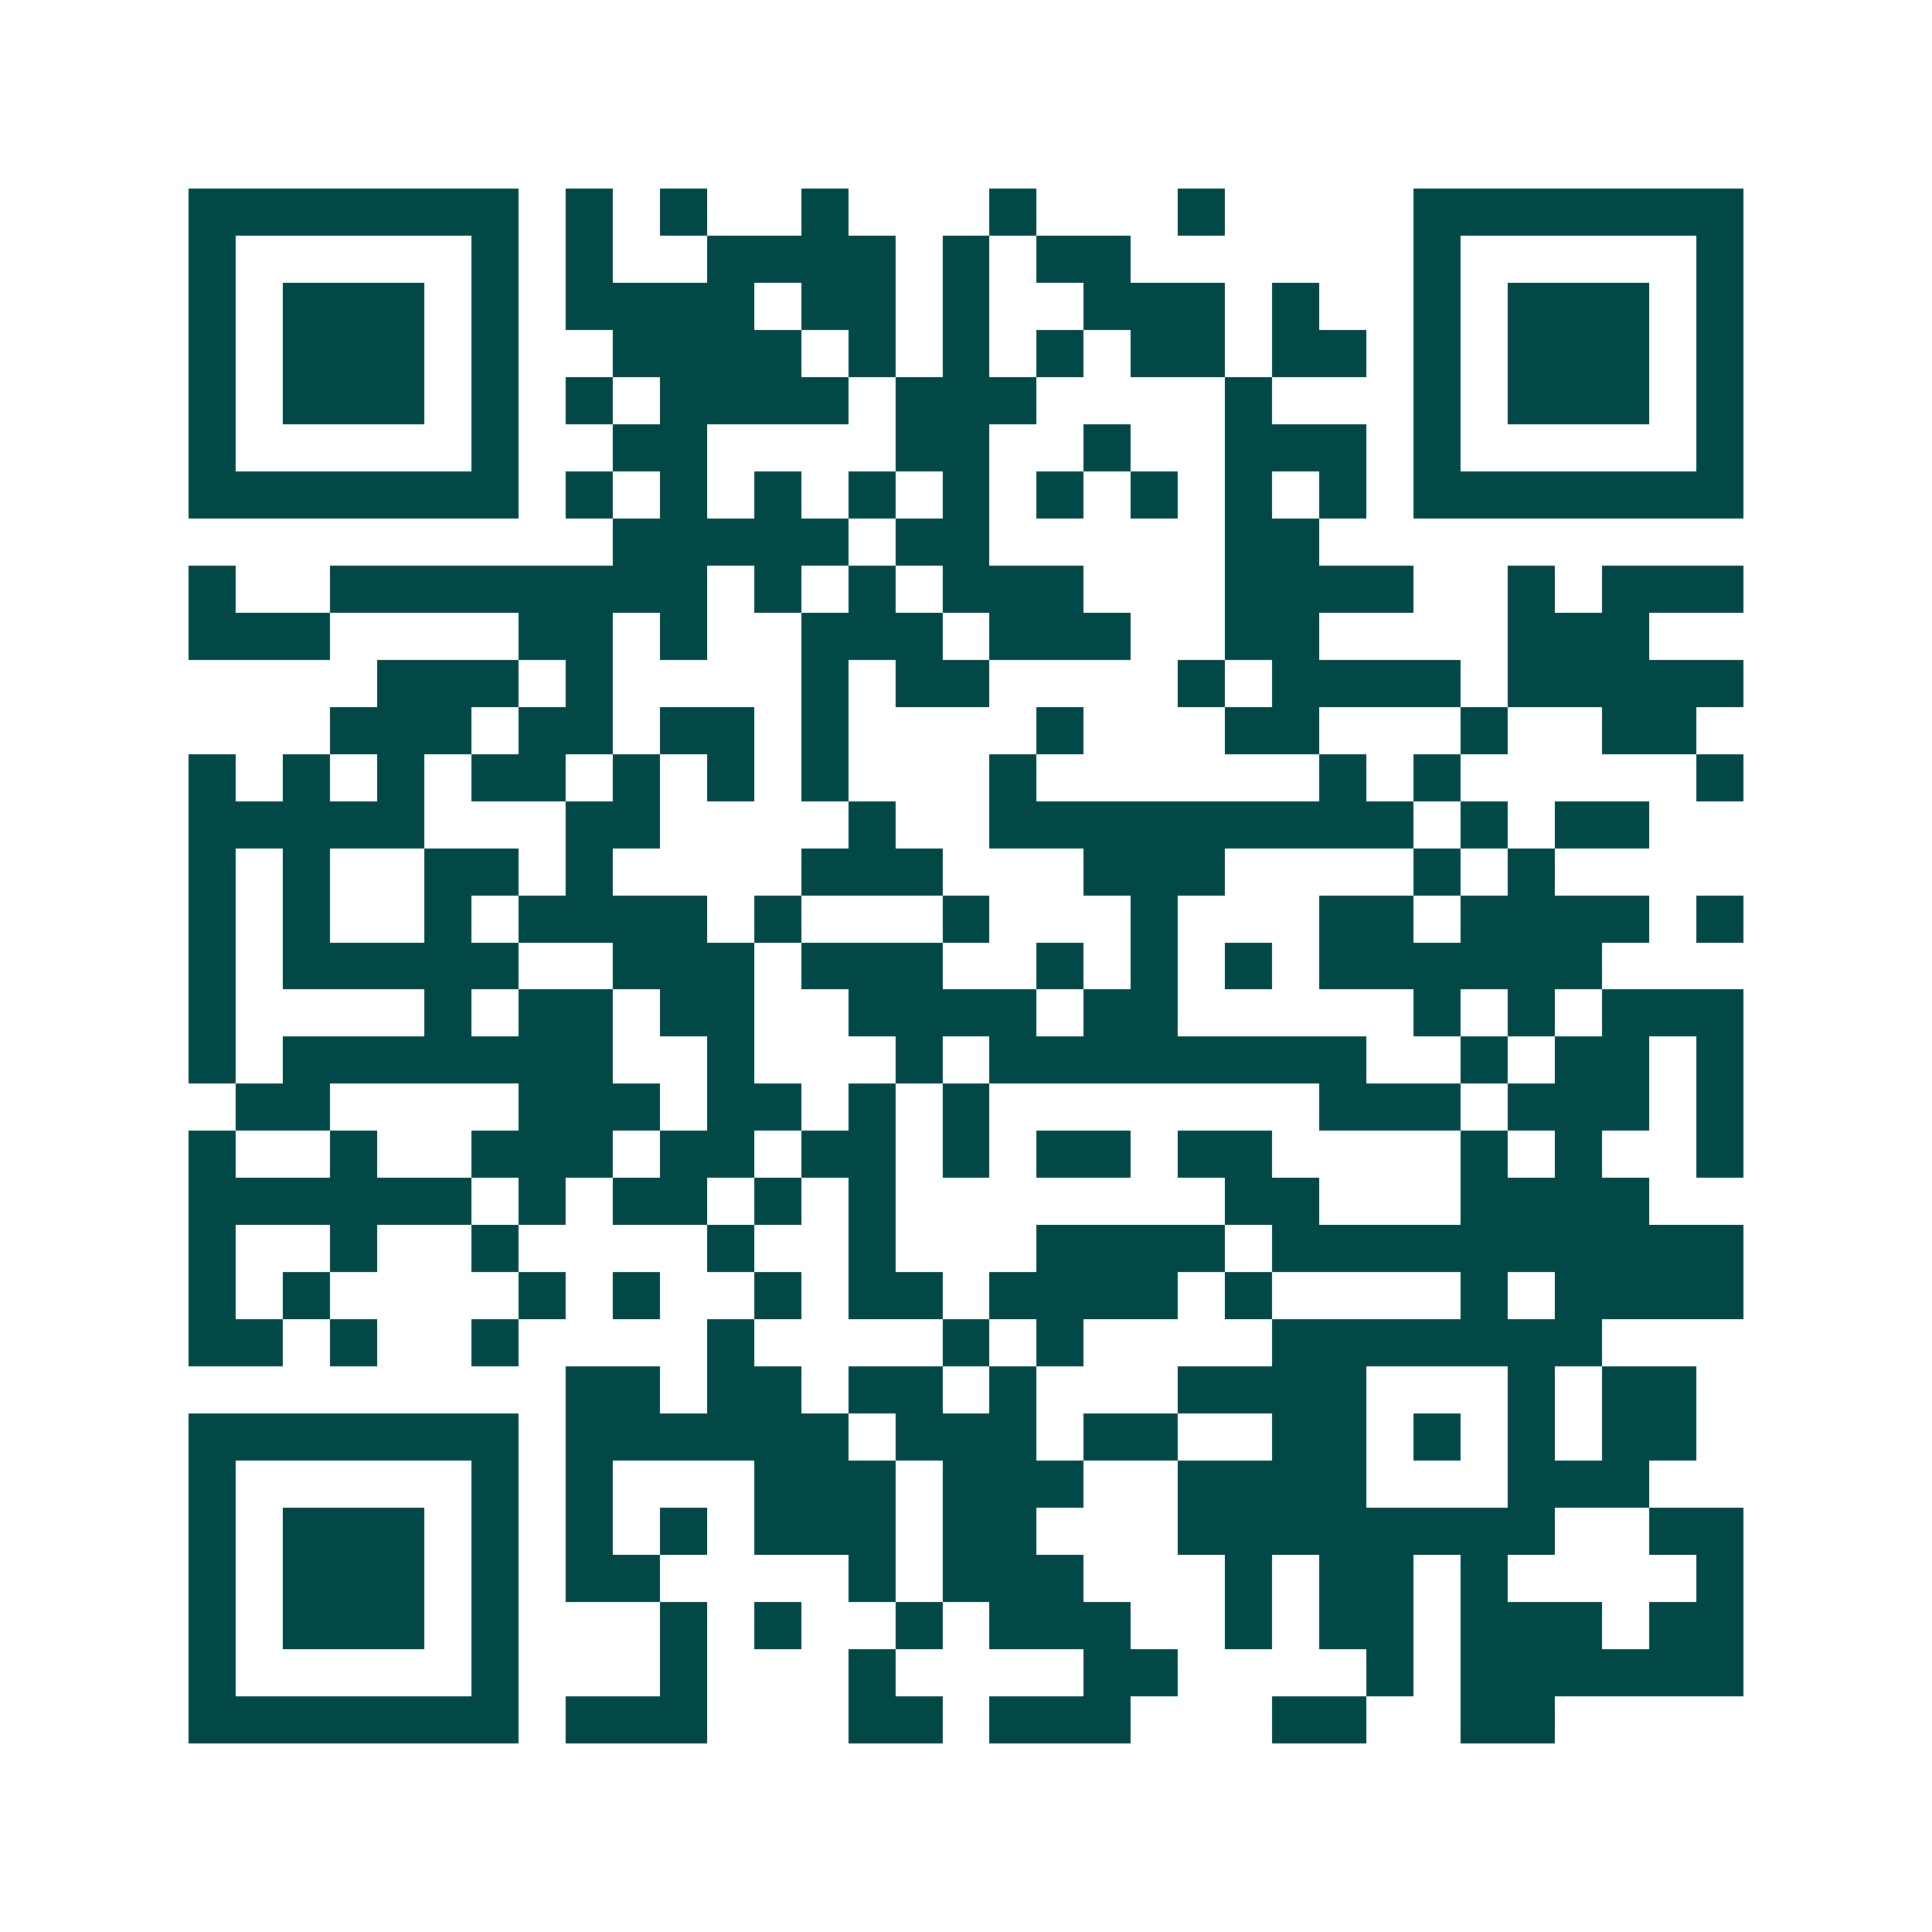 <svg xmlns="http://www.w3.org/2000/svg" width="200" height="200" viewBox="0 0 41 41" shape-rendering="crispEdges"><path fill="#ffffff" d="M0 0h41v41H0z"/><path stroke="#014847" d="M4 4.5h7m1 0h1m1 0h1m2 0h1m3 0h1m3 0h1m4 0h7M4 5.5h1m5 0h1m1 0h1m2 0h4m1 0h1m1 0h2m6 0h1m5 0h1M4 6.5h1m1 0h3m1 0h1m1 0h4m1 0h2m1 0h1m2 0h3m1 0h1m2 0h1m1 0h3m1 0h1M4 7.5h1m1 0h3m1 0h1m2 0h4m1 0h1m1 0h1m1 0h1m1 0h2m1 0h2m1 0h1m1 0h3m1 0h1M4 8.5h1m1 0h3m1 0h1m1 0h1m1 0h4m1 0h3m4 0h1m3 0h1m1 0h3m1 0h1M4 9.5h1m5 0h1m2 0h2m4 0h2m2 0h1m2 0h3m1 0h1m5 0h1M4 10.5h7m1 0h1m1 0h1m1 0h1m1 0h1m1 0h1m1 0h1m1 0h1m1 0h1m1 0h1m1 0h7M13 11.5h5m1 0h2m5 0h2M4 12.5h1m2 0h8m1 0h1m1 0h1m1 0h3m3 0h4m2 0h1m1 0h3M4 13.5h3m4 0h2m1 0h1m2 0h3m1 0h3m2 0h2m4 0h3M8 14.5h3m1 0h1m4 0h1m1 0h2m4 0h1m1 0h4m1 0h5M7 15.5h3m1 0h2m1 0h2m1 0h1m4 0h1m3 0h2m3 0h1m2 0h2M4 16.5h1m1 0h1m1 0h1m1 0h2m1 0h1m1 0h1m1 0h1m3 0h1m6 0h1m1 0h1m5 0h1M4 17.5h5m3 0h2m4 0h1m2 0h9m1 0h1m1 0h2M4 18.5h1m1 0h1m2 0h2m1 0h1m4 0h3m3 0h3m4 0h1m1 0h1M4 19.5h1m1 0h1m2 0h1m1 0h4m1 0h1m3 0h1m3 0h1m3 0h2m1 0h4m1 0h1M4 20.5h1m1 0h5m2 0h3m1 0h3m2 0h1m1 0h1m1 0h1m1 0h6M4 21.5h1m4 0h1m1 0h2m1 0h2m2 0h4m1 0h2m5 0h1m1 0h1m1 0h3M4 22.5h1m1 0h7m2 0h1m3 0h1m1 0h8m2 0h1m1 0h2m1 0h1M5 23.5h2m4 0h3m1 0h2m1 0h1m1 0h1m7 0h3m1 0h3m1 0h1M4 24.5h1m2 0h1m2 0h3m1 0h2m1 0h2m1 0h1m1 0h2m1 0h2m4 0h1m1 0h1m2 0h1M4 25.5h6m1 0h1m1 0h2m1 0h1m1 0h1m7 0h2m3 0h4M4 26.5h1m2 0h1m2 0h1m4 0h1m2 0h1m3 0h4m1 0h10M4 27.5h1m1 0h1m4 0h1m1 0h1m2 0h1m1 0h2m1 0h4m1 0h1m4 0h1m1 0h4M4 28.5h2m1 0h1m2 0h1m4 0h1m4 0h1m1 0h1m4 0h7M12 29.5h2m1 0h2m1 0h2m1 0h1m3 0h4m3 0h1m1 0h2M4 30.5h7m1 0h6m1 0h3m1 0h2m2 0h2m1 0h1m1 0h1m1 0h2M4 31.5h1m5 0h1m1 0h1m3 0h3m1 0h3m2 0h4m3 0h3M4 32.5h1m1 0h3m1 0h1m1 0h1m1 0h1m1 0h3m1 0h2m3 0h8m2 0h2M4 33.5h1m1 0h3m1 0h1m1 0h2m4 0h1m1 0h3m3 0h1m1 0h2m1 0h1m4 0h1M4 34.5h1m1 0h3m1 0h1m3 0h1m1 0h1m2 0h1m1 0h3m2 0h1m1 0h2m1 0h3m1 0h2M4 35.5h1m5 0h1m3 0h1m3 0h1m4 0h2m4 0h1m1 0h6M4 36.5h7m1 0h3m3 0h2m1 0h3m3 0h2m2 0h2"/></svg>
